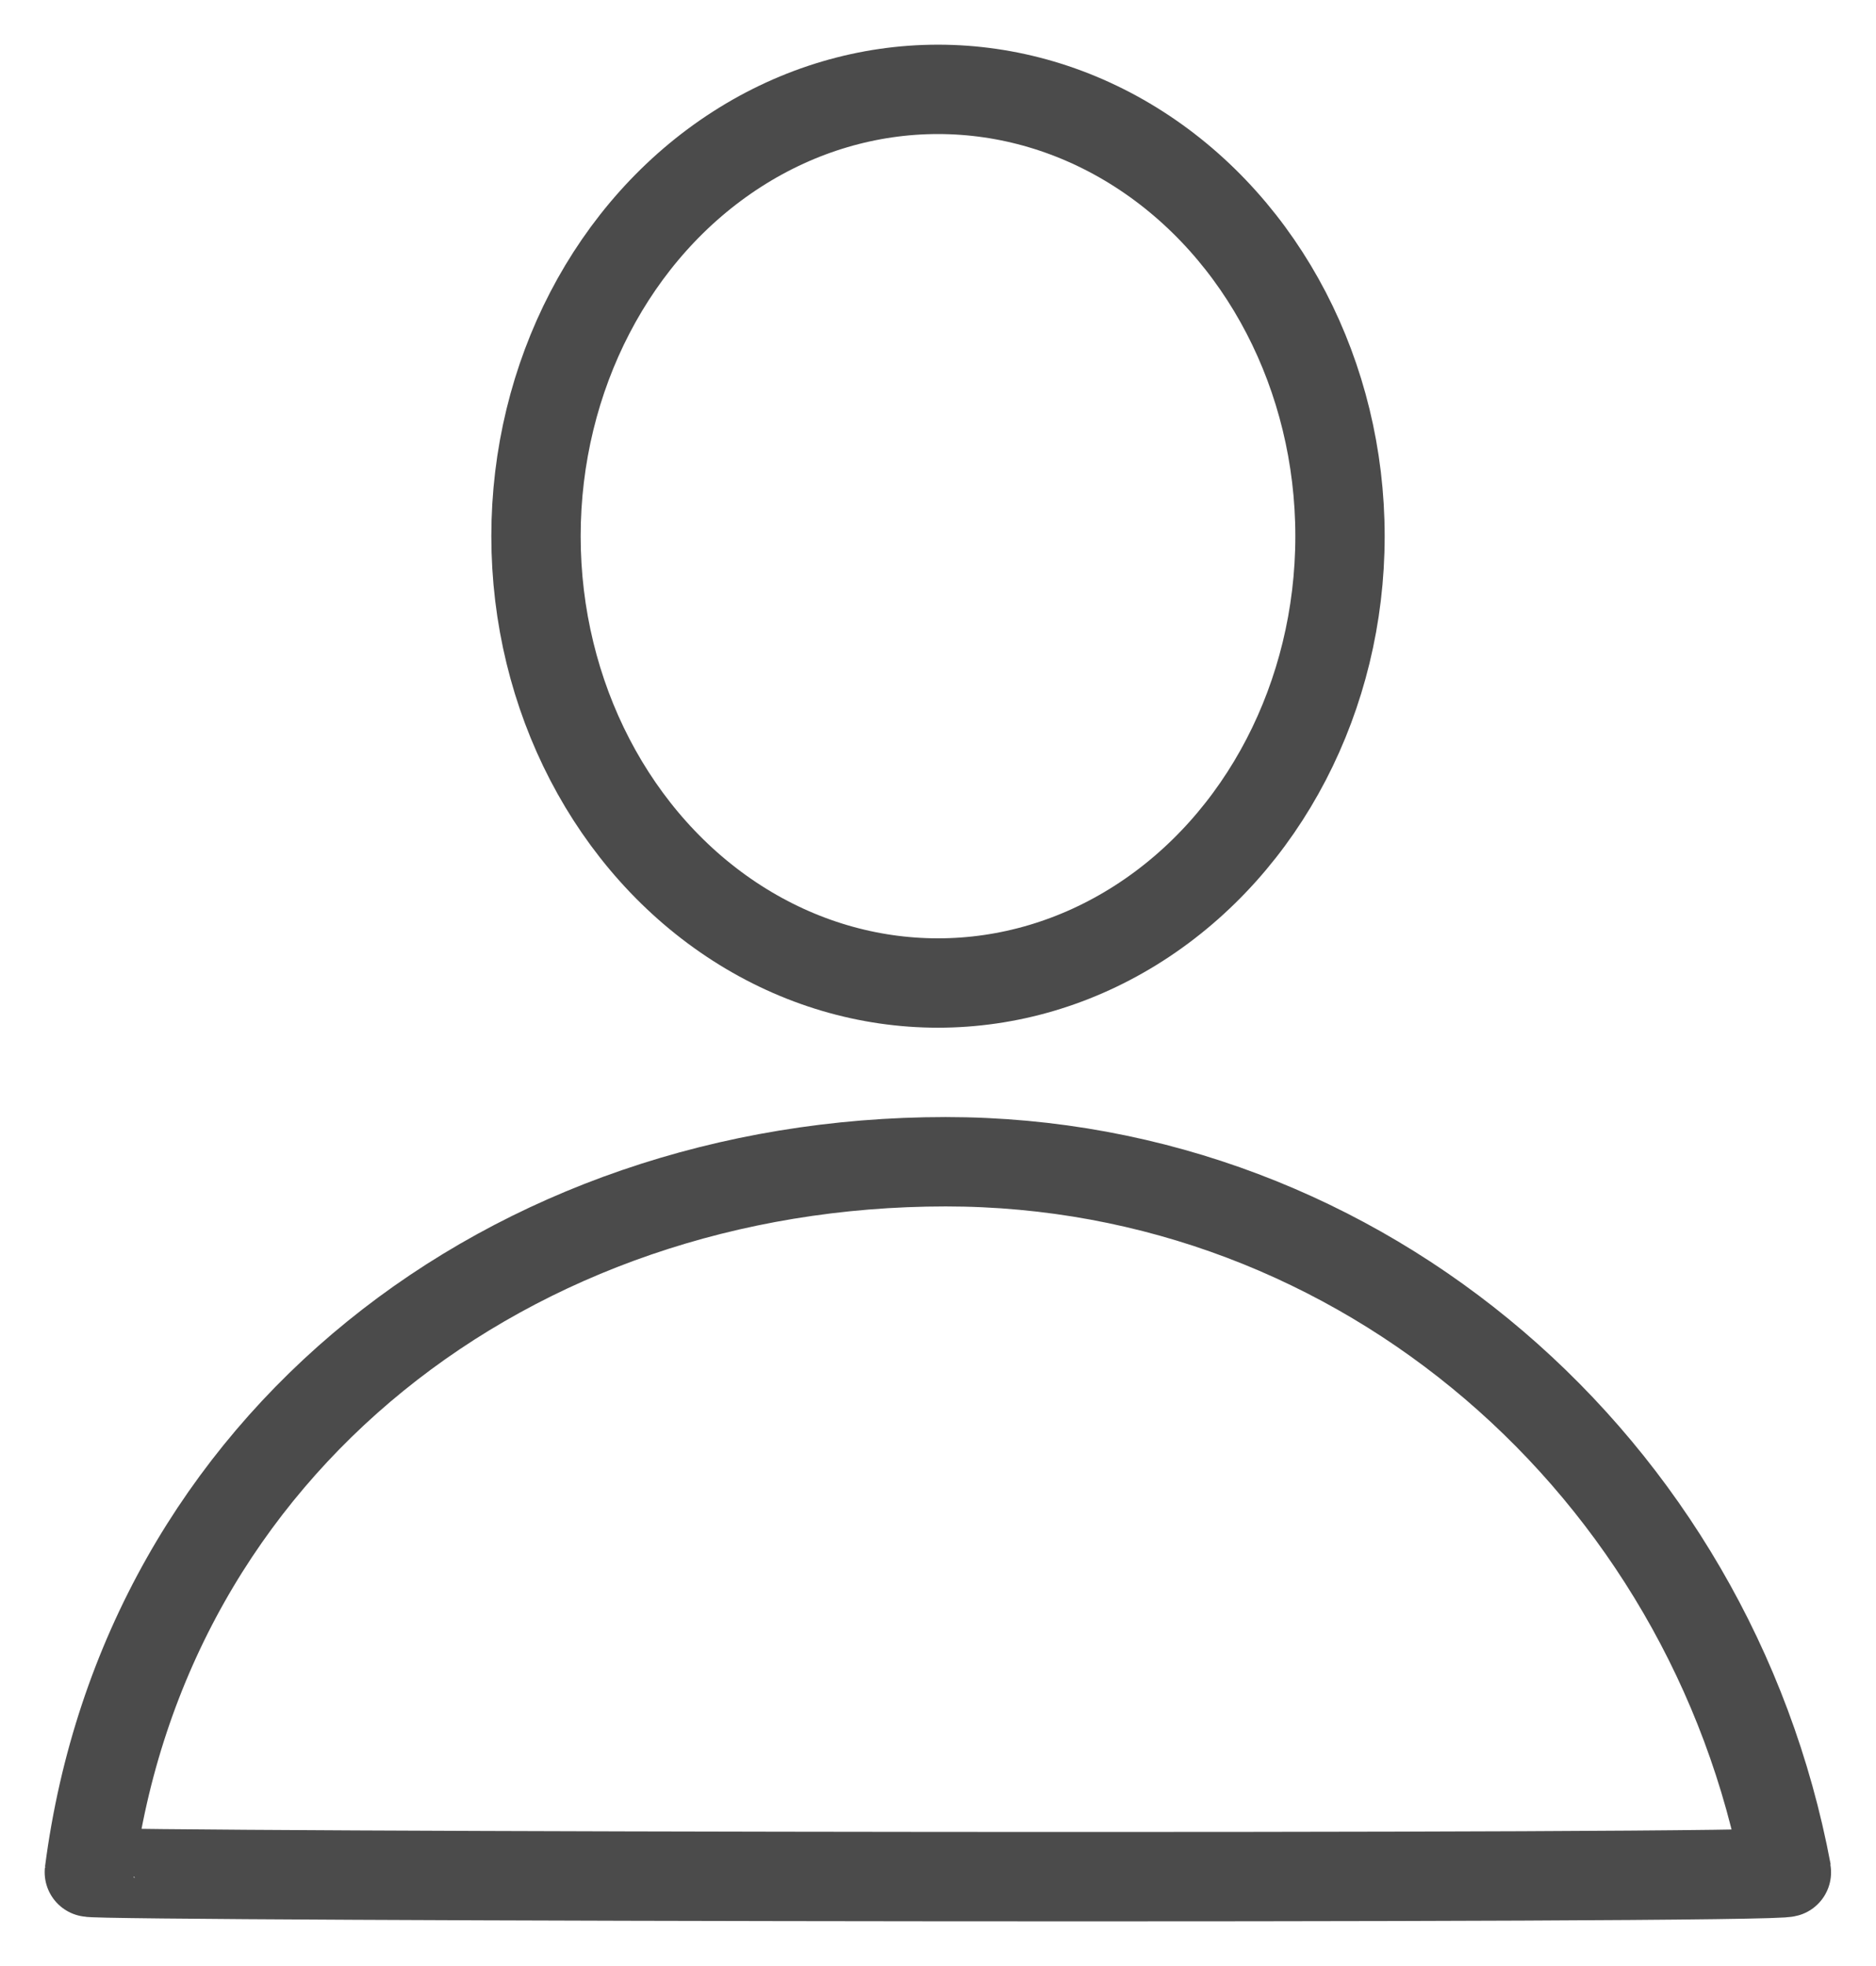 <svg width="21" height="22" xmlns="http://www.w3.org/2000/svg">
    <g transform="translate(1 1)" stroke="#4B4B4B" fill="none" fill-rule="evenodd">
        <path d="M19 19.95C18.15 15.421 14.258 12 9.586 12 4.724 12 .623 15.147 0 19.95c-.006.05 19.015.082 19 0z"/>
        <ellipse cx="9.5" cy="5" rx="4.5" ry="5"/>
    </g>
</svg>
